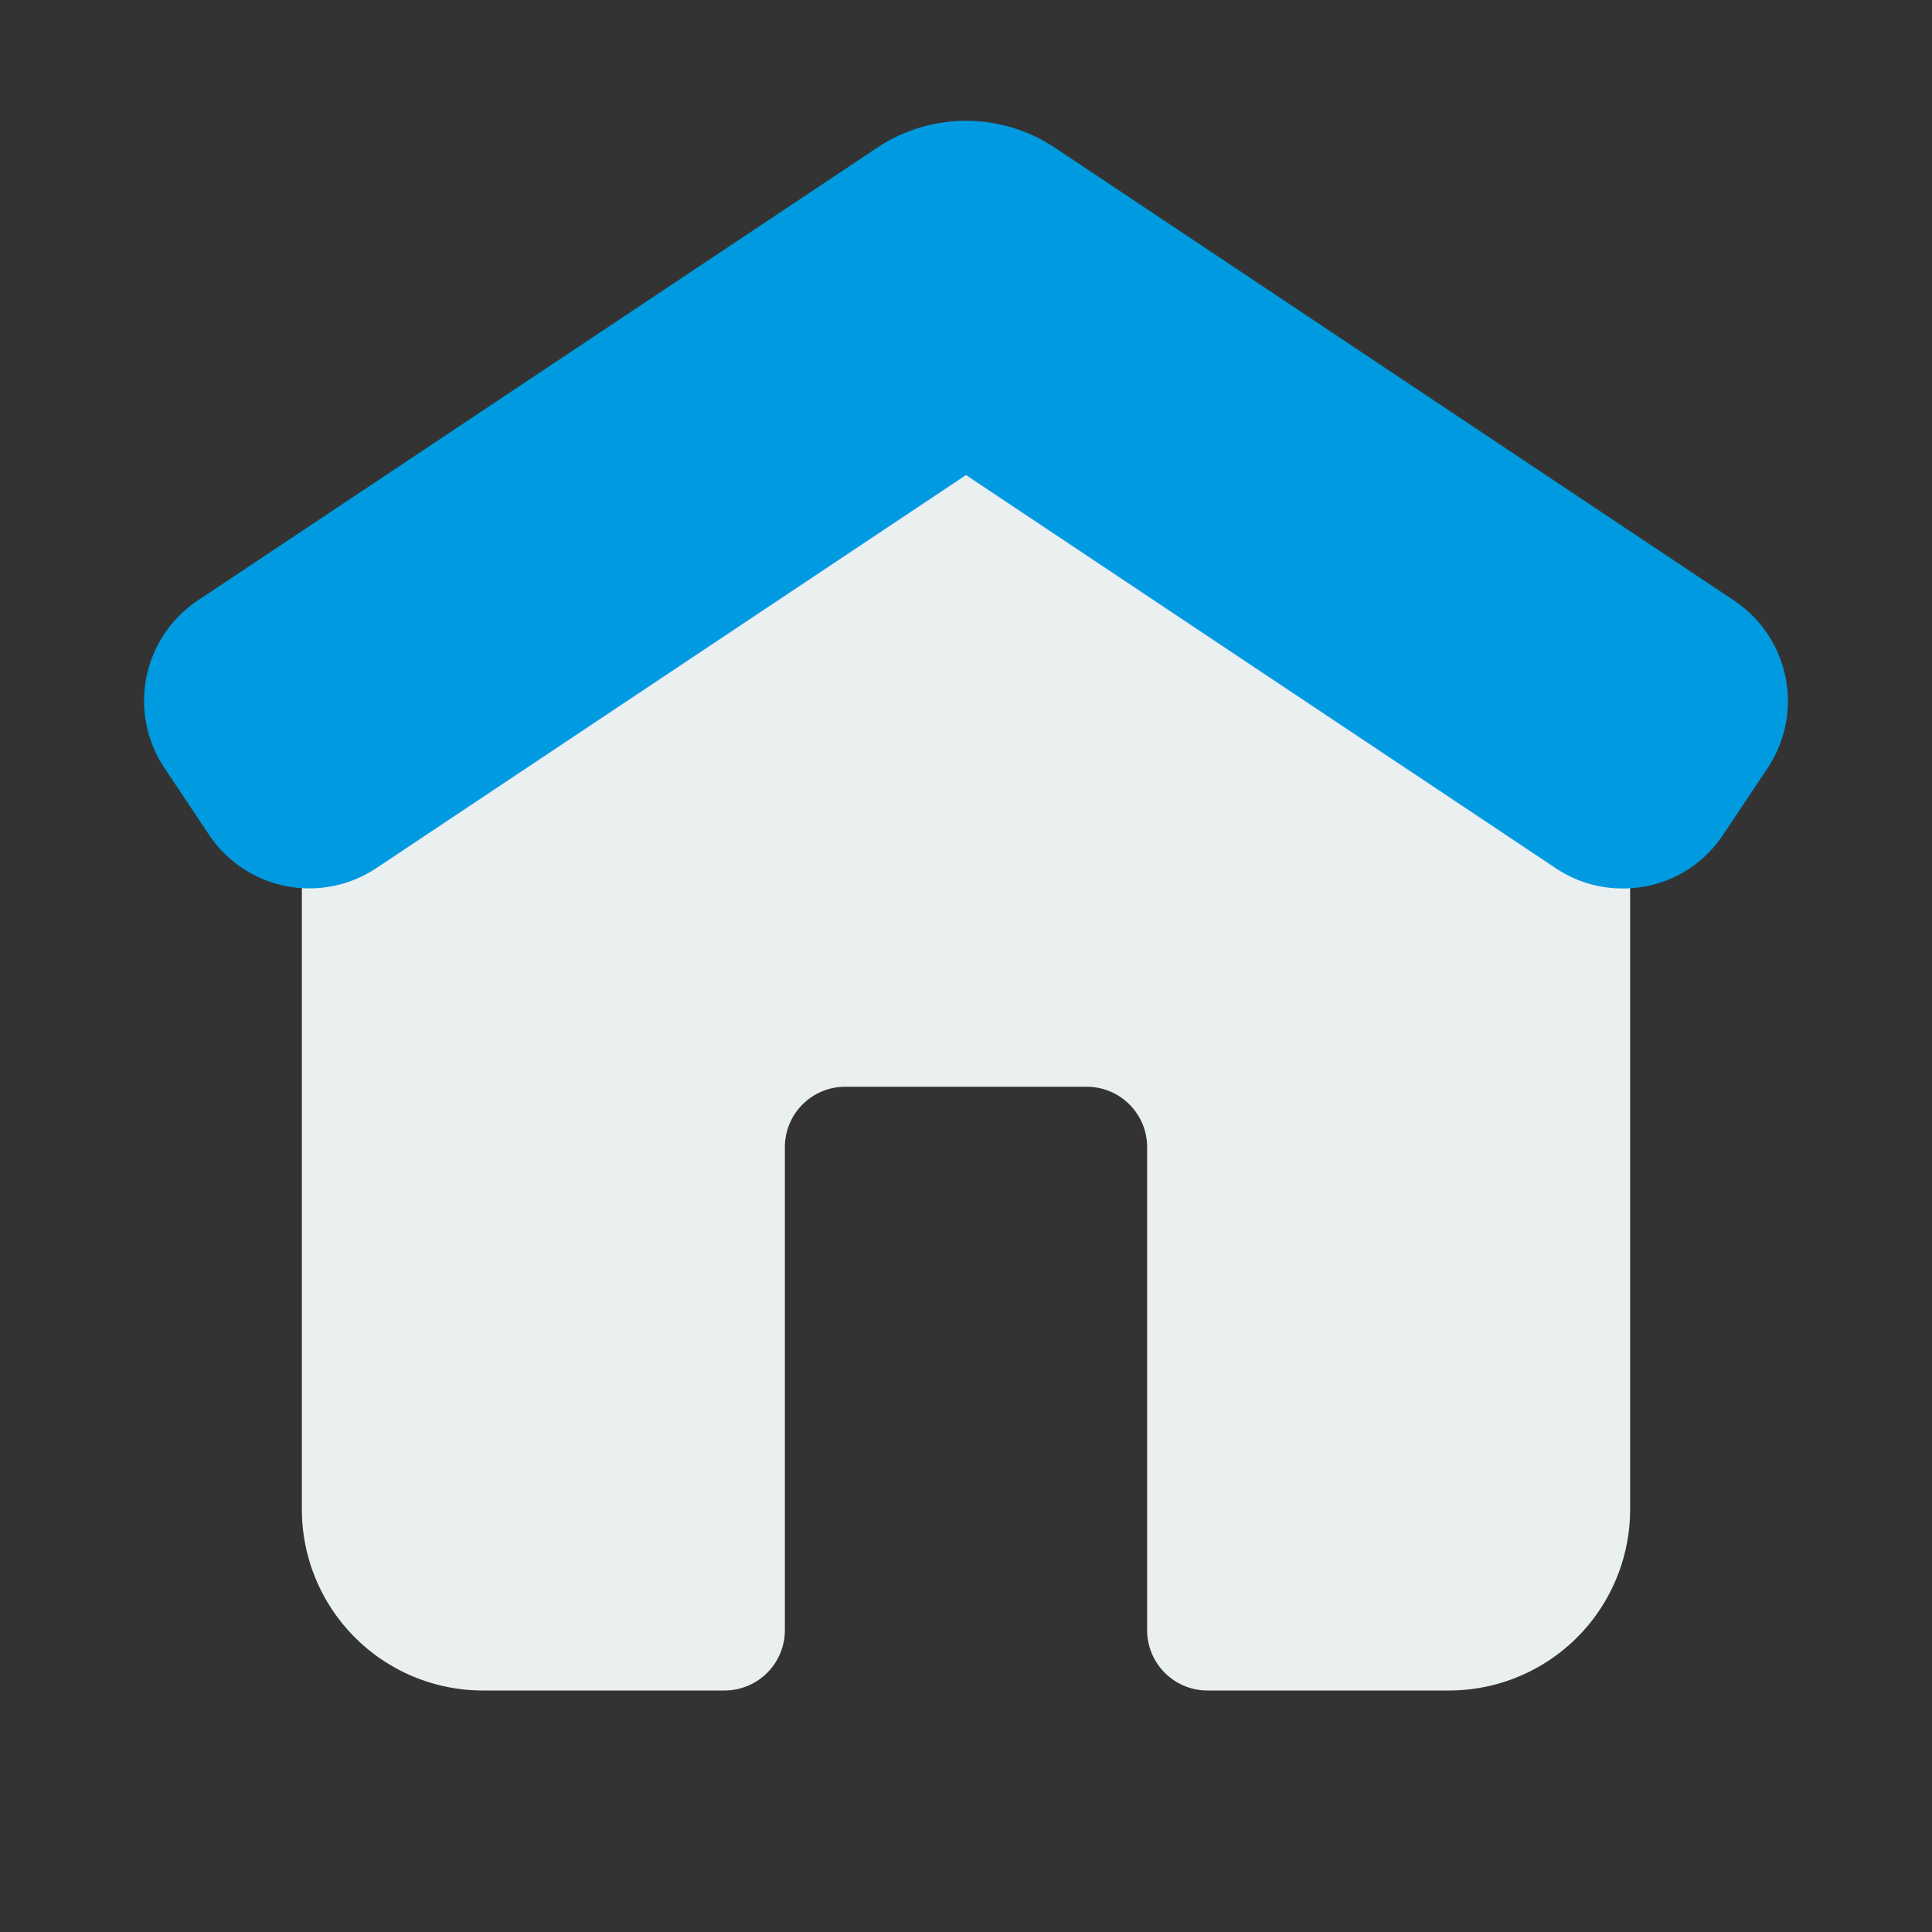<?xml version="1.0" encoding="UTF-8" standalone="no"?> <svg xmlns="http://www.w3.org/2000/svg" viewBox="0 0 32 32"><rect x="0" y="0" width="32" height="32" fill="#333333" stroke="none"/><defs><style>.cls-1{fill:#eaeff0;}.cls-2{fill:#009ae0;}</style></defs><title>House</title><g id="House"><path class="cls-1" d="M26.538,10.553l-10-6.4a1,1,0,0,0-1.078,0l-10,6.4A1,1,0,0,0,5,11.4V25a3,3,0,0,0,3,3h4a1,1,0,0,0,1-1V19a1,1,0,0,1,1-1h4a1,1,0,0,1,1,1v8a1,1,0,0,0,1,1h4a3,3,0,0,0,3-3V11.4A1,1,0,0,0,26.538,10.553Z"/><path class="cls-2" d="M26.872,14.716a1.981,1.981,0,0,1-1.105-.337L16,7.868,6.233,14.379a2,2,0,0,1-2.773-.555l-.737-1.105a2,2,0,0,1,.549-2.771l11.255-7.5a2.652,2.652,0,0,1,2.948,0l11.248,7.5a2,2,0,0,1,.554,2.774l-.737,1.105a1.983,1.983,0,0,1-1.271.852A2.056,2.056,0,0,1,26.872,14.716Z"/></g></svg>
